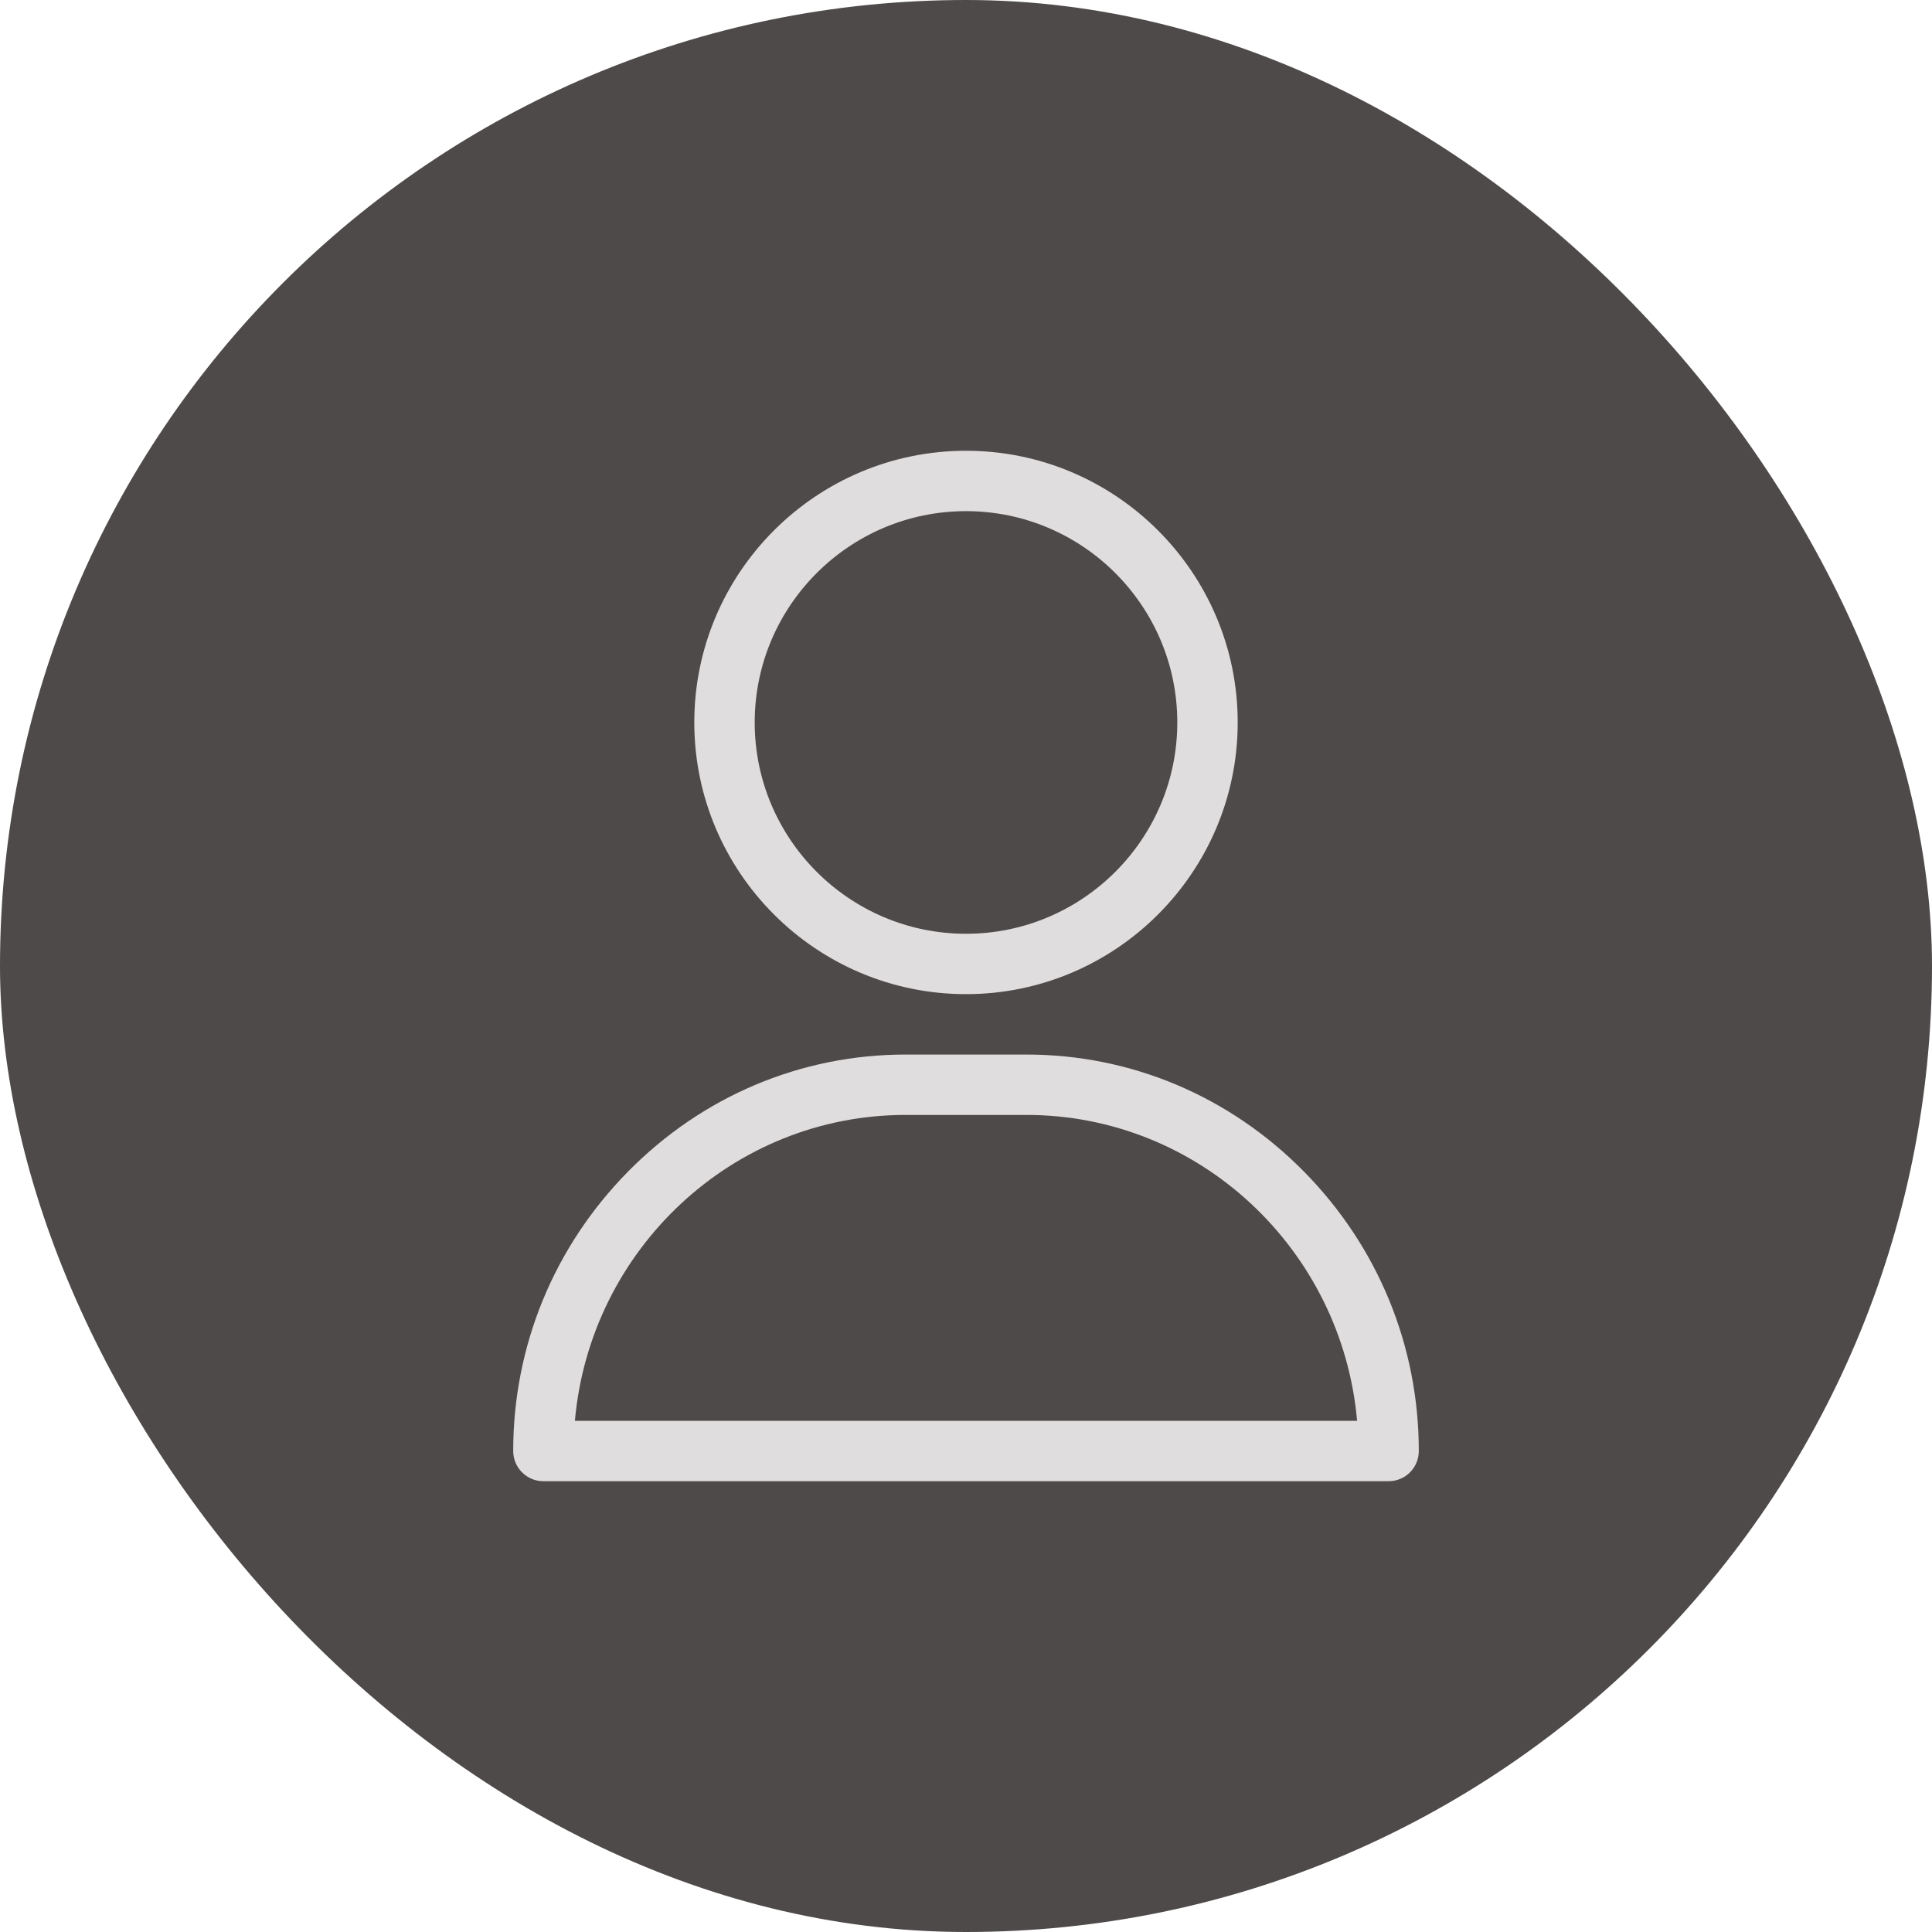 <svg width="60" height="60" viewBox="0 0 60 60" fill="none" xmlns="http://www.w3.org/2000/svg">
<rect width="60" height="60" rx="30" fill="#4F4A4A"/>
<g clip-path="url(#clip0_3357_32763)">
<path d="M30 13.999C25.348 13.999 21.562 17.784 21.562 22.436C21.562 27.089 25.348 30.874 30 30.874C34.652 30.874 38.438 27.089 38.438 22.436C38.438 17.784 34.652 13.999 30 13.999ZM30 28.999C26.381 28.999 23.438 26.055 23.438 22.436C23.438 18.818 26.381 15.874 30 15.874C33.619 15.874 36.562 18.818 36.562 22.436C36.562 26.055 33.619 28.999 30 28.999Z" fill="#DFDDDD"/>
<path d="M40.498 36.387C38.188 34.042 35.126 32.75 31.875 32.75H28.125C24.875 32.75 21.812 34.042 19.502 36.387C17.203 38.721 15.938 41.802 15.938 45.062C15.938 45.58 16.357 46 16.875 46H43.125C43.643 46 44.062 45.58 44.062 45.062C44.062 41.802 42.797 38.721 40.498 36.387ZM17.854 44.125C18.323 38.807 22.751 34.625 28.125 34.625H31.875C37.249 34.625 41.677 38.807 42.146 44.125H17.854Z" fill="#DFDDDD"/>
</g>
<defs>
<clipPath id="clip0_3357_32763">
<rect width="32" height="32" fill="white" transform="translate(14 14)"/>
</clipPath>
</defs>
</svg>
